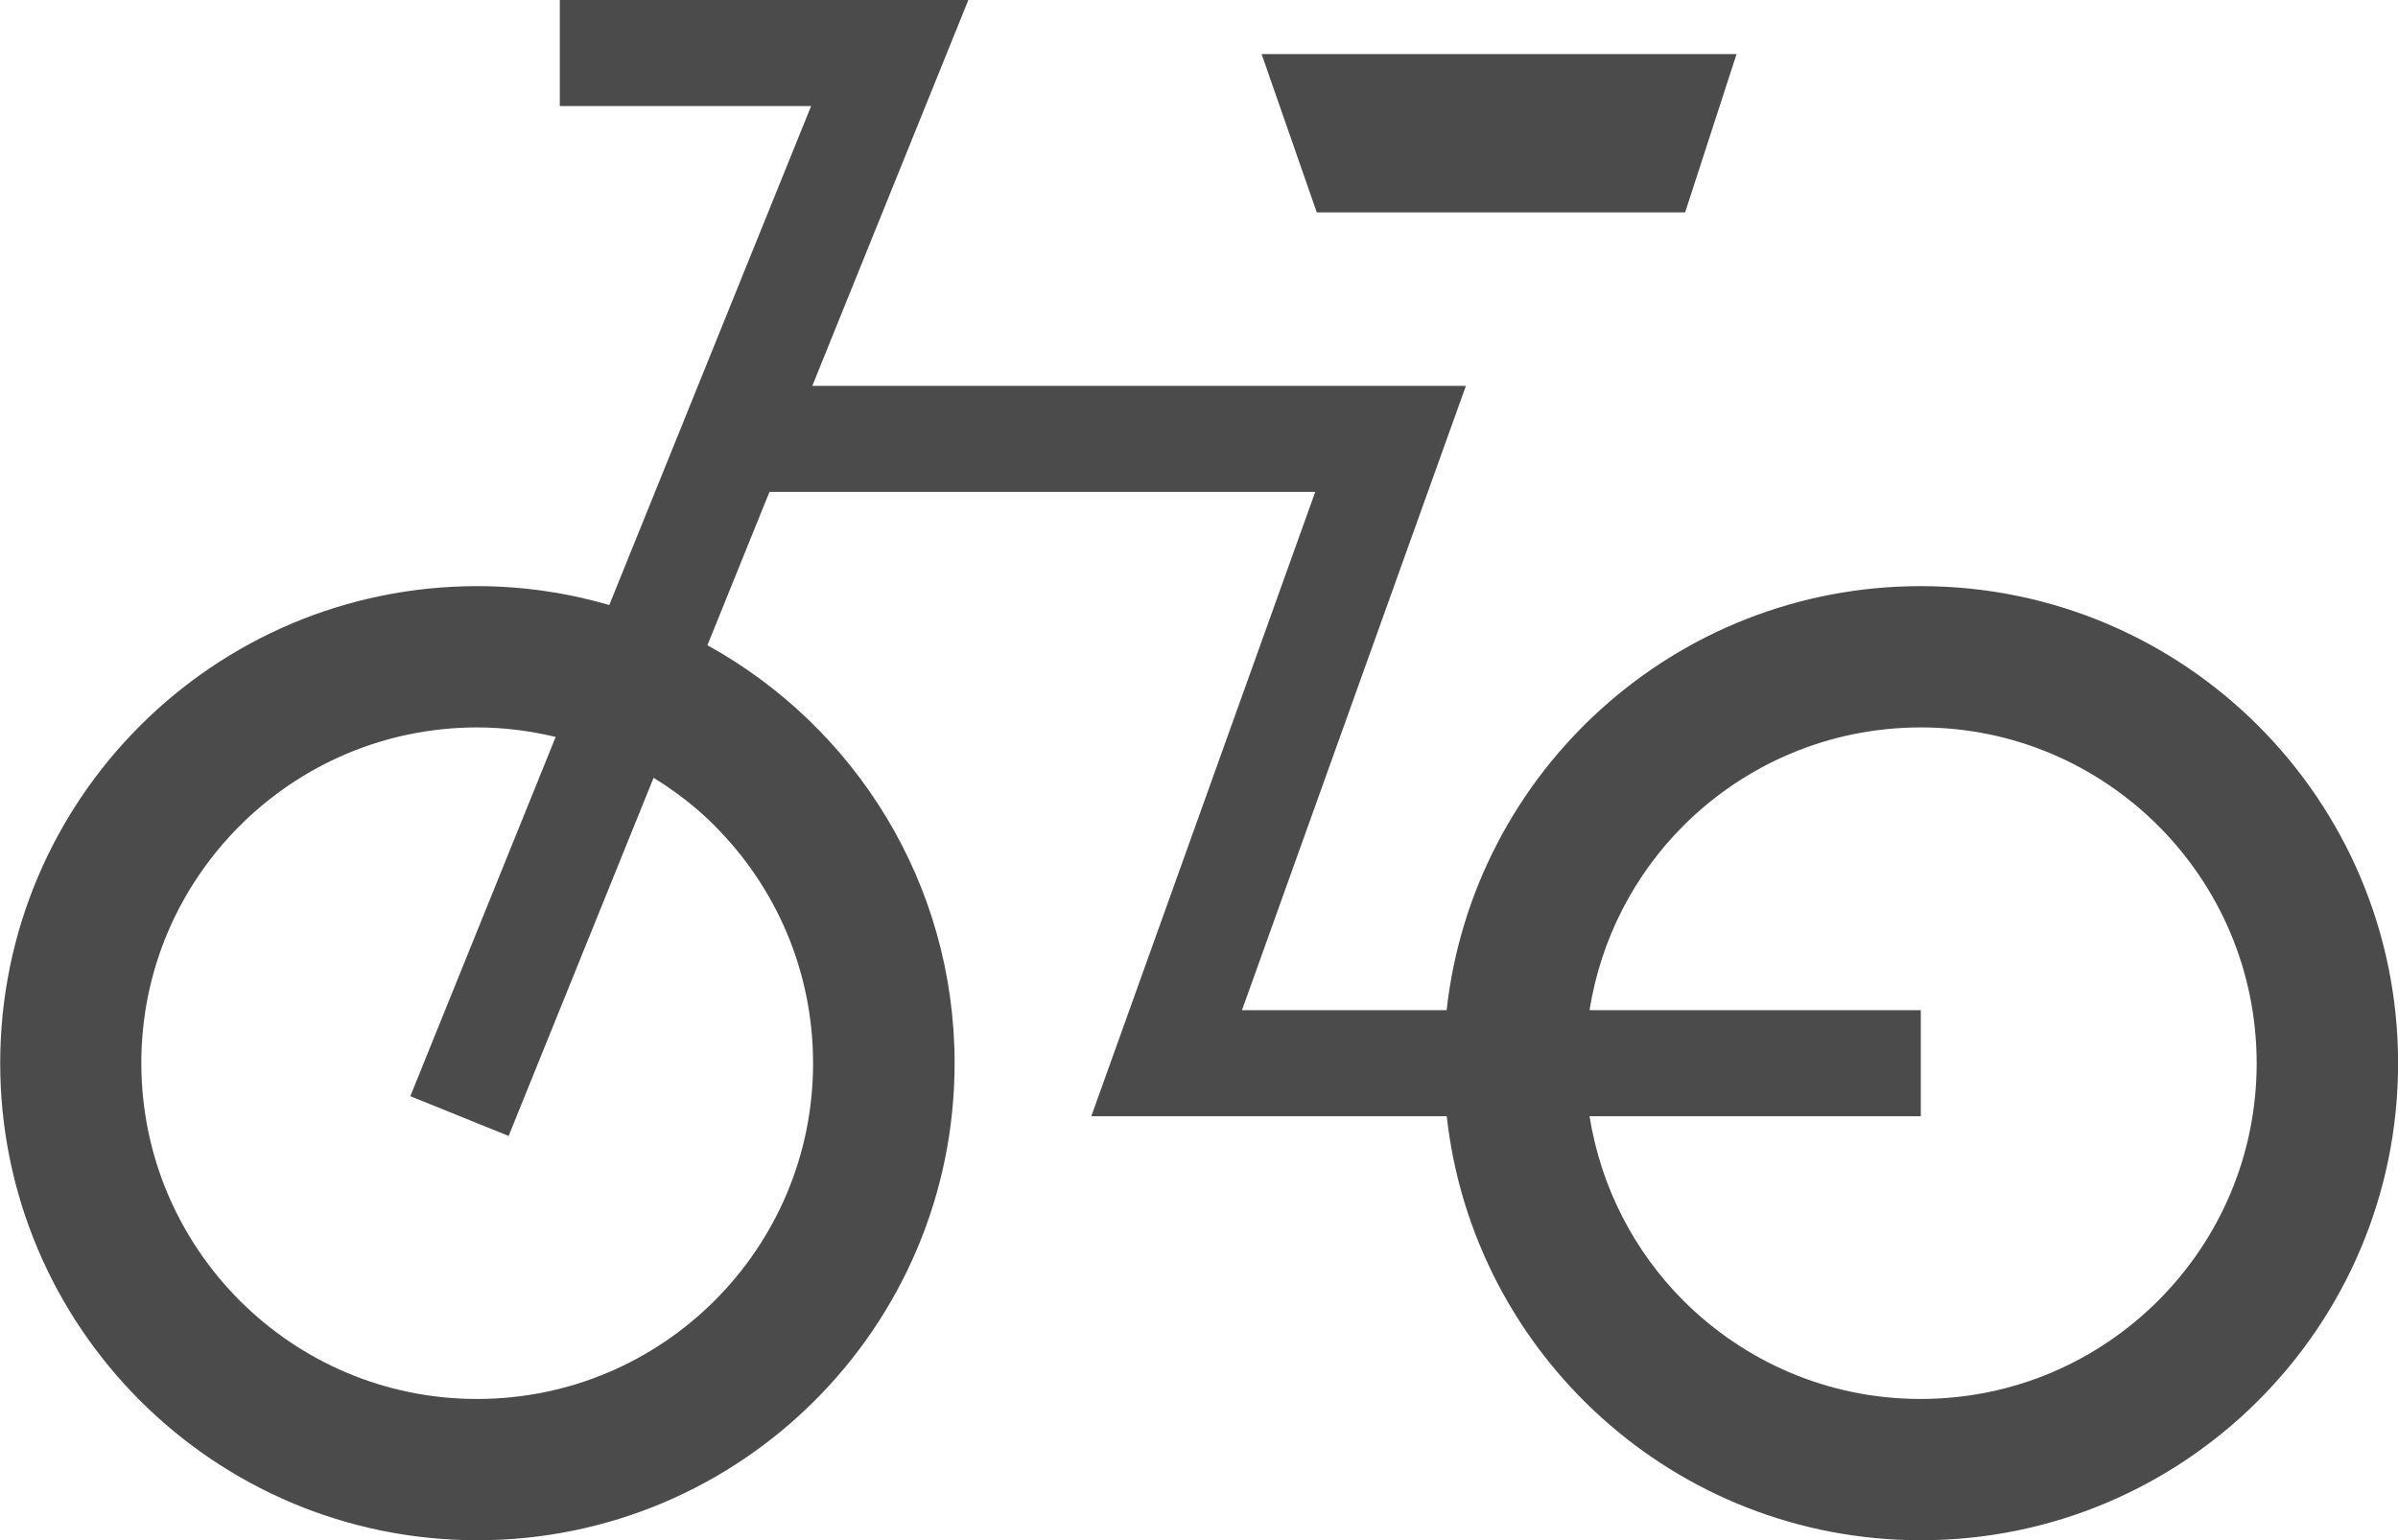 <?xml version="1.0" encoding="UTF-8"?><svg id="_レイヤー_2" xmlns="http://www.w3.org/2000/svg" viewBox="0 0 24.417 15.688"><defs><style>.cls-1{fill:#4b4b4b;}</style></defs><g id="OJ"><path class="cls-1" d="M19.558,5.97c-2.501 0-4.559,1.89-4.828,4.319h-2.084l2.28-6.359h-6.655l1.589-3.93h-4.16v1.08h2.559l-2.055,5.082c-.427-.123-.876-.192-1.343-.192-2.684 0-4.859,2.175-4.859,4.859.001,2.684,2.175,4.859,4.859,4.859,2.684-0,4.859-2.176,4.859-4.859-0-1.834-1.017-3.43-2.517-4.257l.632-1.562h5.557l-2.28,6.359h3.619c.269,2.429,2.326,4.319,4.828,4.319,2.684-0,4.859-2.176,4.859-4.859-.001-2.684-2.175-4.859-4.859-4.859ZM7.277,8.411c.62.621,1.001,1.472,1.002,2.418-0.0.946-.382,1.797-1.002,2.418-.621.62-1.472,1.001-2.418,1.002-.947-0-1.797-.382-2.418-1.002-.62-.622-1.001-1.472-1.002-2.418 0-.947.382-1.797,1.002-2.418.621-.62,1.472-1.001,2.418-1.002.276,0,.543.036.799.097l-1.48,3.659,1.001.405,1.476-3.648c.225.139.435.301.622.488ZM21.976,13.247c-.621.62-1.472,1.001-2.418,1.002-.947-0-1.797-.382-2.418-1.002-.499-.501-.839-1.151-.955-1.878h3.373v-1.08h-3.373c.116-.728.456-1.378.955-1.878.621-.62,1.472-1.001,2.418-1.002.947 0,1.797.382,2.418,1.002.62.621,1.001,1.472,1.002,2.418-0.0.946-.382,1.797-1.002,2.418Z"/><polygon class="cls-1" points="17.158 2.164 17.682 .551 12.846 .551 13.408 2.164 17.158 2.164"/></g></svg>